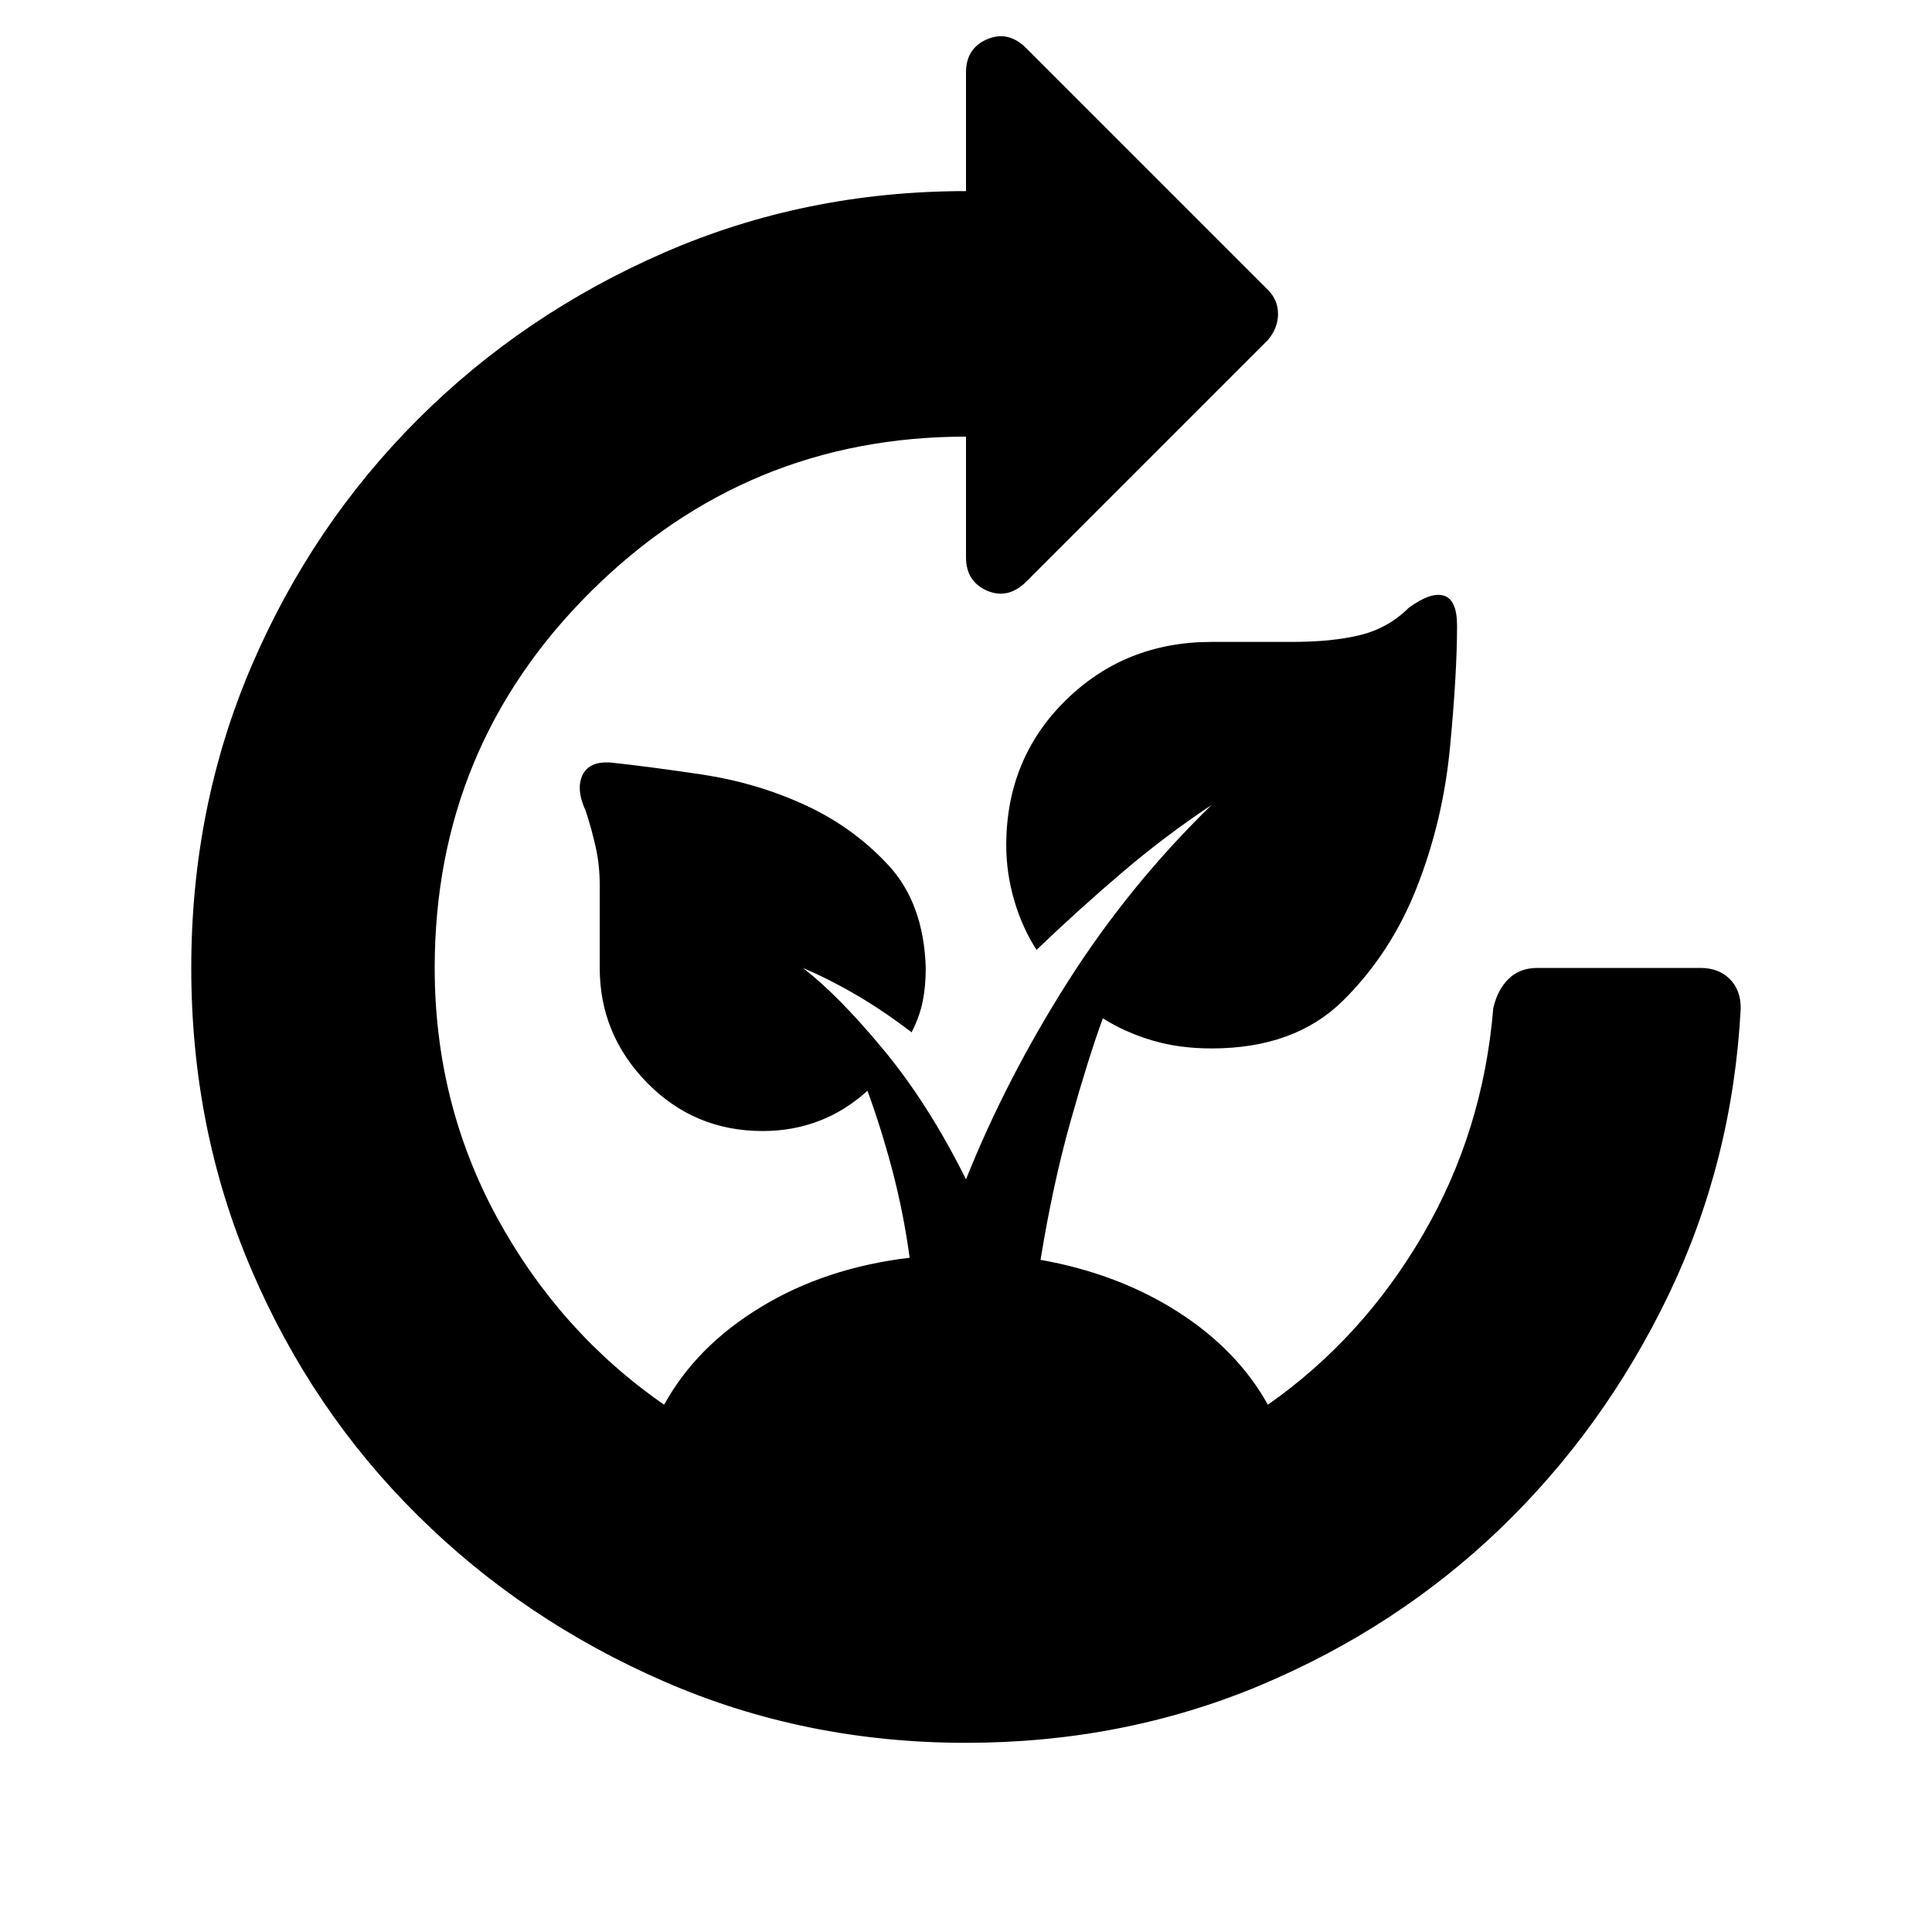 <svg width="12" height="12" viewBox="0 0 12 12" fill="none" xmlns="http://www.w3.org/2000/svg">
<path d="M6 10.825C5.333 10.825 4.708 10.698 4.125 10.444C3.542 10.19 3.031 9.846 2.594 9.412C2.156 8.979 1.812 8.471 1.562 7.887C1.312 7.304 1.188 6.679 1.188 6.012C1.188 5.346 1.312 4.721 1.562 4.137C1.812 3.554 2.156 3.044 2.594 2.606C3.031 2.169 3.542 1.823 4.125 1.569C4.708 1.315 5.333 1.187 6 1.187V0.45C6 0.35 6.044 0.281 6.131 0.244C6.219 0.206 6.3 0.225 6.375 0.3L7.875 1.8C7.917 1.842 7.938 1.892 7.938 1.95C7.938 2.008 7.917 2.062 7.875 2.112L6.375 3.612C6.3 3.687 6.219 3.706 6.131 3.669C6.044 3.631 6 3.562 6 3.462V2.712C5.092 2.712 4.315 3.033 3.669 3.675C3.023 4.317 2.7 5.096 2.7 6.012C2.7 6.571 2.829 7.087 3.087 7.562C3.346 8.037 3.692 8.425 4.125 8.725C4.258 8.483 4.458 8.281 4.725 8.119C4.992 7.956 5.3 7.854 5.65 7.812C5.625 7.629 5.59 7.45 5.544 7.275C5.498 7.1 5.446 6.933 5.388 6.775C5.296 6.858 5.196 6.921 5.088 6.962C4.979 7.004 4.862 7.025 4.737 7.025C4.454 7.025 4.215 6.925 4.019 6.725C3.823 6.525 3.725 6.287 3.725 6.012V5.5C3.725 5.417 3.717 5.337 3.7 5.262C3.683 5.187 3.663 5.112 3.638 5.037C3.596 4.946 3.59 4.871 3.619 4.812C3.648 4.754 3.708 4.729 3.8 4.737C3.958 4.754 4.148 4.779 4.369 4.812C4.59 4.846 4.8 4.908 5 5C5.2 5.092 5.373 5.217 5.519 5.375C5.665 5.533 5.742 5.746 5.75 6.012C5.75 6.087 5.744 6.156 5.731 6.219C5.719 6.281 5.696 6.346 5.662 6.412C5.554 6.329 5.444 6.254 5.331 6.187C5.219 6.121 5.104 6.062 4.987 6.012C5.129 6.121 5.294 6.287 5.481 6.512C5.669 6.737 5.842 7.008 6 7.325C6.167 6.908 6.377 6.5 6.631 6.1C6.885 5.7 7.183 5.333 7.525 5C7.325 5.133 7.138 5.275 6.963 5.425C6.787 5.575 6.612 5.733 6.438 5.9C6.379 5.808 6.333 5.706 6.3 5.594C6.267 5.481 6.25 5.367 6.25 5.25C6.25 4.892 6.373 4.592 6.619 4.35C6.865 4.108 7.167 3.987 7.525 3.987H8.025C8.192 3.987 8.333 3.973 8.45 3.944C8.567 3.915 8.667 3.858 8.75 3.775C8.842 3.708 8.915 3.683 8.969 3.7C9.023 3.717 9.05 3.779 9.05 3.887C9.05 4.087 9.035 4.34 9.006 4.644C8.977 4.948 8.908 5.237 8.8 5.512C8.692 5.787 8.537 6.023 8.338 6.219C8.137 6.415 7.867 6.512 7.525 6.512C7.392 6.512 7.269 6.496 7.156 6.462C7.044 6.429 6.942 6.383 6.85 6.325C6.792 6.483 6.725 6.696 6.65 6.962C6.575 7.229 6.513 7.517 6.463 7.825C6.787 7.883 7.073 7.992 7.319 8.15C7.565 8.308 7.75 8.5 7.875 8.725C8.267 8.45 8.588 8.098 8.838 7.669C9.088 7.24 9.233 6.771 9.275 6.262C9.292 6.187 9.323 6.127 9.369 6.081C9.415 6.035 9.475 6.012 9.55 6.012H10.562C10.637 6.012 10.698 6.035 10.744 6.081C10.79 6.127 10.812 6.187 10.812 6.262C10.779 6.896 10.629 7.49 10.363 8.044C10.096 8.598 9.748 9.081 9.319 9.494C8.89 9.906 8.392 10.231 7.825 10.469C7.258 10.706 6.65 10.825 6 10.825Z" fill="black"/>
</svg>
